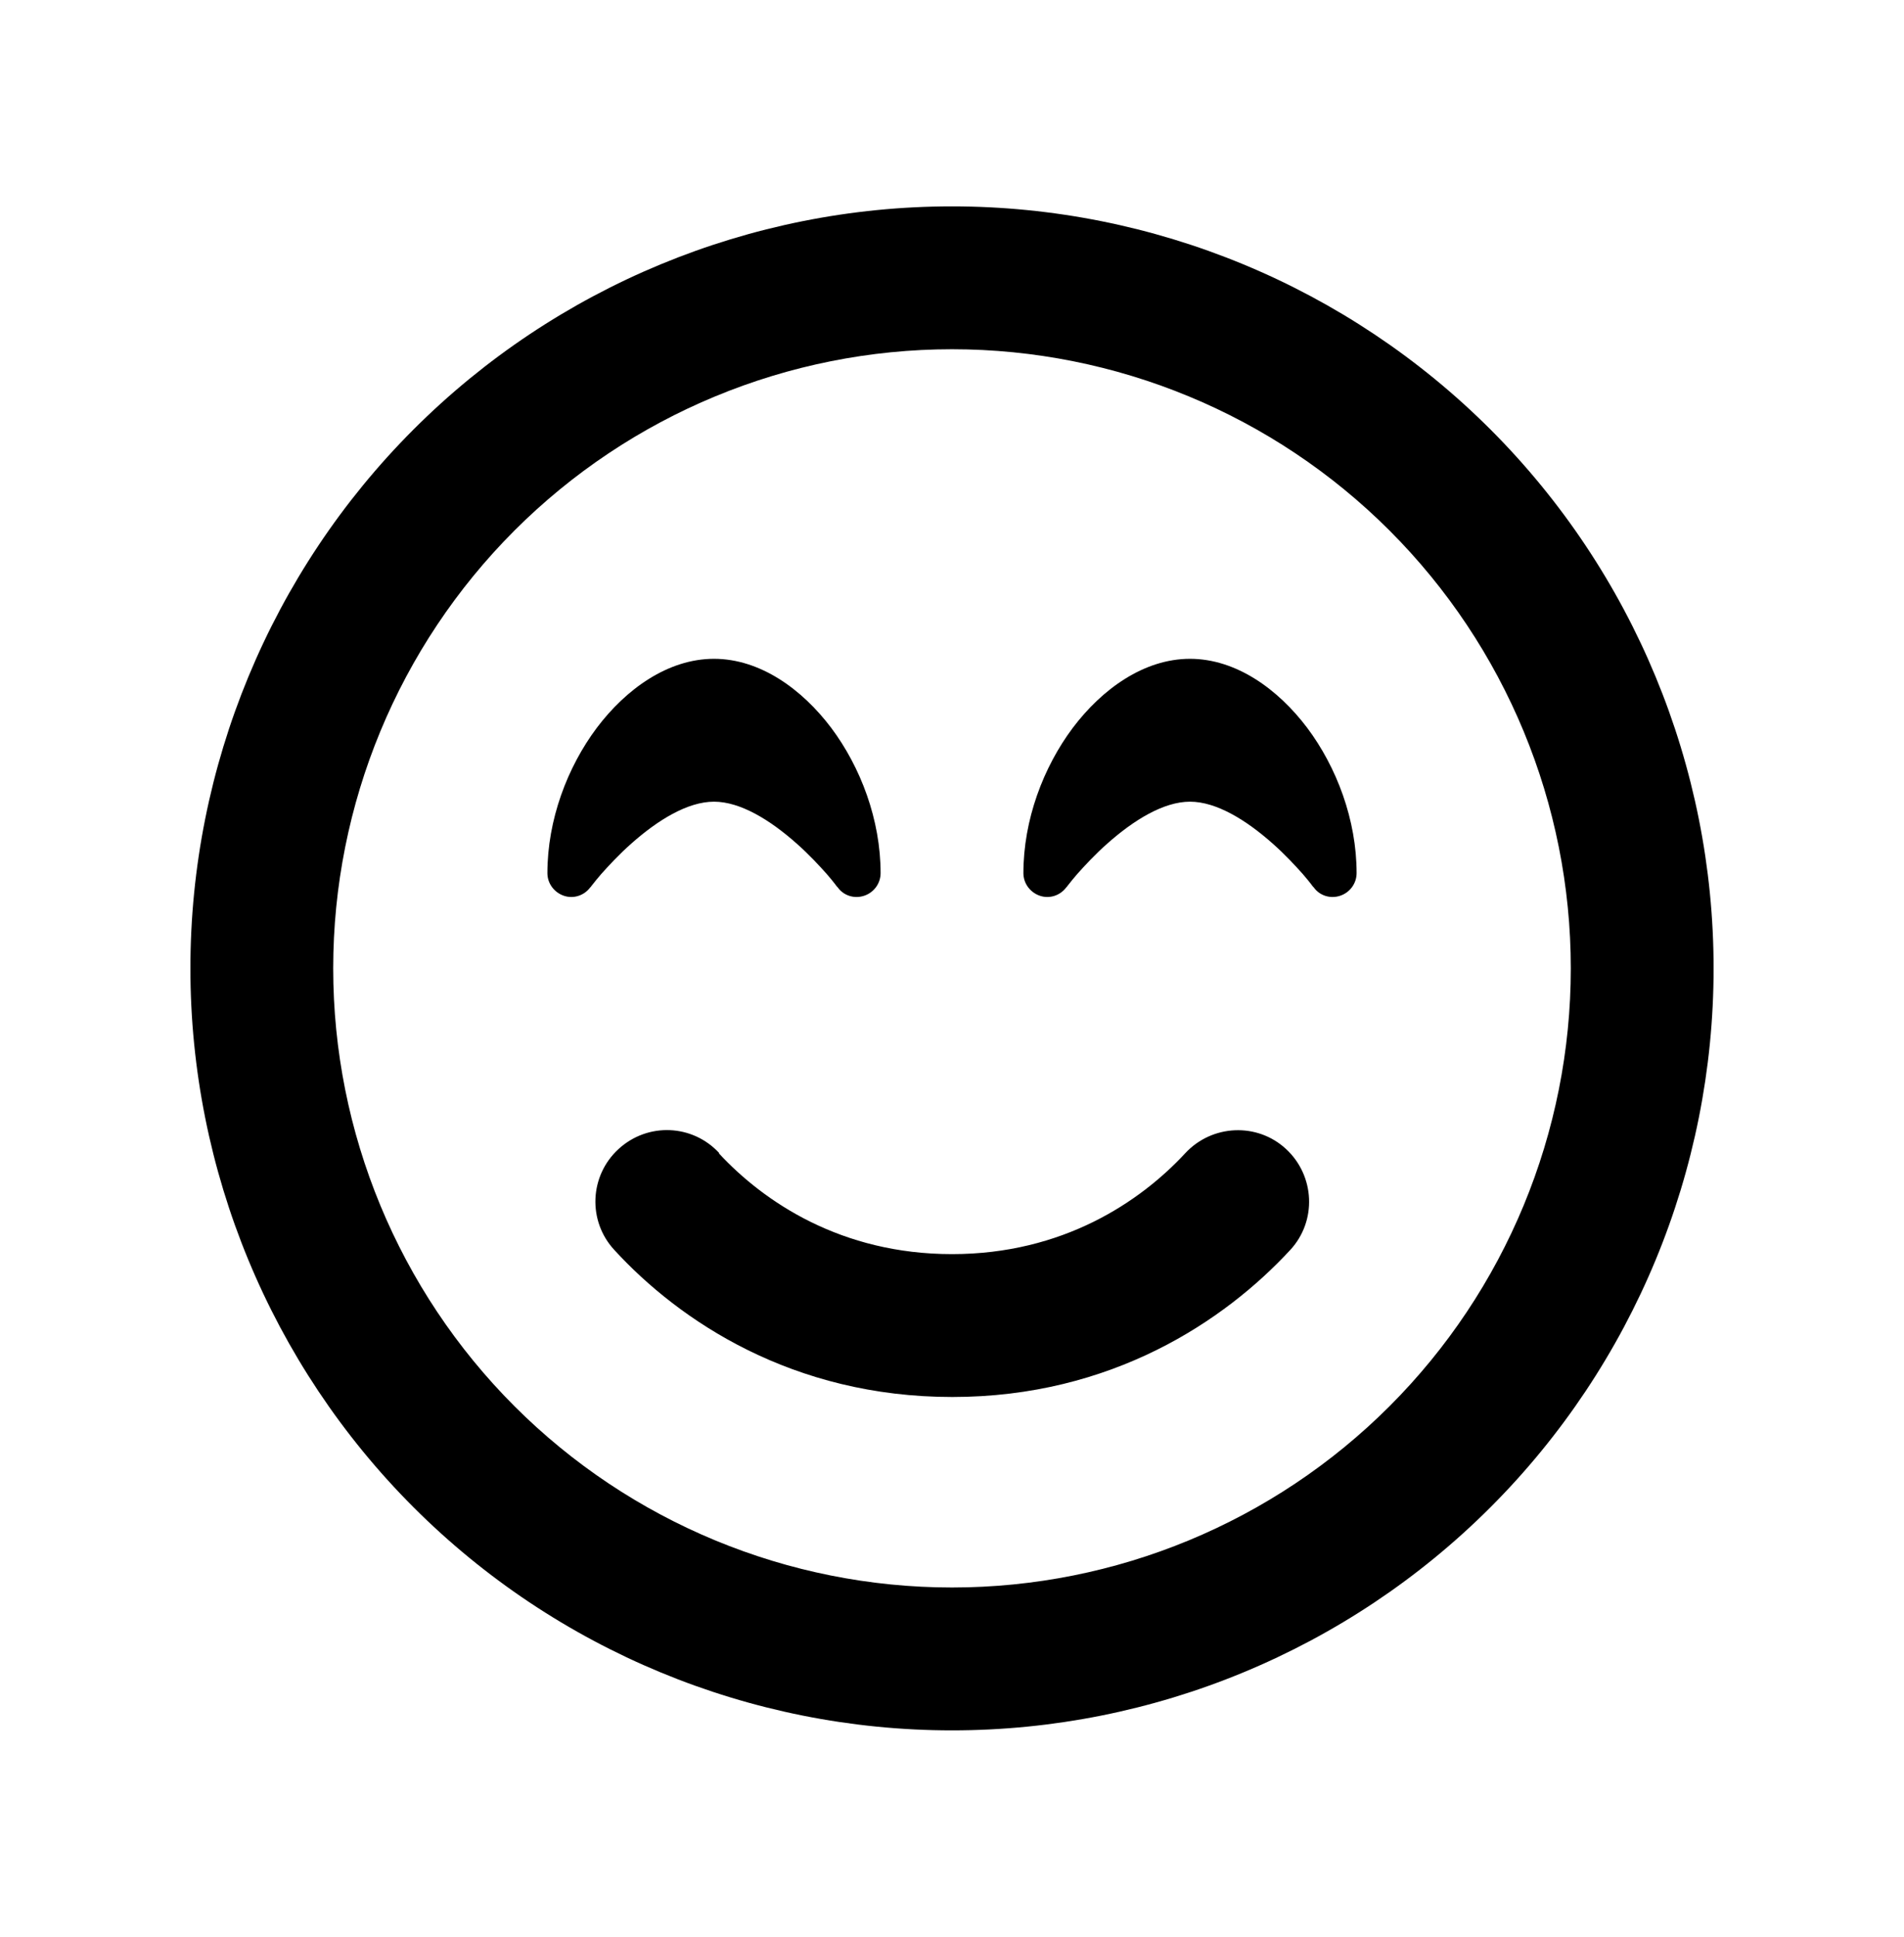 <svg width="60" height="61" viewBox="0 0 60 61" fill="none" xmlns="http://www.w3.org/2000/svg">
<path d="M49.5 30.5C49.5 25.328 47.446 20.368 43.789 16.711C40.132 13.055 35.172 11 30 11C24.828 11 19.868 13.055 16.211 16.711C12.555 20.368 10.5 25.328 10.5 30.5C10.5 35.672 12.555 40.632 16.211 44.289C19.868 47.946 24.828 50 30 50C35.172 50 40.132 47.946 43.789 44.289C47.446 40.632 49.5 35.672 49.5 30.5ZM6 30.5C6 24.135 8.529 18.03 13.029 13.529C17.53 9.029 23.635 6.5 30 6.5C36.365 6.5 42.47 9.029 46.971 13.529C51.471 18.03 54 24.135 54 30.5C54 36.865 51.471 42.97 46.971 47.471C42.47 51.971 36.365 54.5 30 54.5C23.635 54.5 17.53 51.971 13.029 47.471C8.529 42.97 6 36.865 6 30.5ZM22.65 36.322C24.075 37.859 26.512 39.5 30 39.5C33.487 39.5 35.925 37.859 37.35 36.322C38.194 35.413 39.619 35.347 40.528 36.191C41.438 37.034 41.503 38.459 40.659 39.369C38.597 41.6 35.034 44 30.009 44C24.984 44 21.413 41.609 19.359 39.369C18.516 38.459 18.572 37.034 19.491 36.191C20.409 35.347 21.825 35.403 22.669 36.322H22.65ZM26.4 27.95L26.381 27.931C26.363 27.913 26.344 27.884 26.316 27.847C26.259 27.772 26.166 27.659 26.053 27.528C25.819 27.266 25.491 26.909 25.097 26.562C24.272 25.831 23.334 25.25 22.5 25.25C21.666 25.25 20.728 25.831 19.903 26.562C19.509 26.909 19.181 27.266 18.947 27.528C18.834 27.659 18.741 27.772 18.684 27.847C18.656 27.884 18.628 27.913 18.619 27.931L18.6 27.95C18.403 28.212 18.066 28.316 17.766 28.212C17.466 28.109 17.25 27.828 17.25 27.5C17.25 25.822 17.878 24.163 18.806 22.925C19.725 21.706 21.047 20.75 22.5 20.75C23.953 20.75 25.275 21.706 26.194 22.925C27.122 24.163 27.75 25.822 27.75 27.5C27.75 27.819 27.544 28.109 27.234 28.212C26.925 28.316 26.587 28.212 26.4 27.95ZM41.4 27.95L41.381 27.931C41.362 27.913 41.344 27.884 41.316 27.847C41.259 27.772 41.166 27.659 41.053 27.528C40.819 27.266 40.491 26.909 40.097 26.562C39.272 25.831 38.334 25.25 37.5 25.25C36.666 25.25 35.728 25.831 34.903 26.562C34.509 26.909 34.181 27.266 33.947 27.528C33.834 27.659 33.741 27.772 33.684 27.847C33.656 27.884 33.628 27.913 33.619 27.931L33.6 27.95C33.403 28.212 33.066 28.316 32.766 28.212C32.466 28.109 32.25 27.828 32.25 27.5C32.25 25.822 32.878 24.163 33.806 22.925C34.725 21.706 36.047 20.75 37.5 20.75C38.953 20.75 40.275 21.706 41.194 22.925C42.122 24.163 42.75 25.822 42.75 27.5C42.75 27.819 42.544 28.109 42.234 28.212C41.925 28.316 41.587 28.212 41.4 27.95Z" fill="#000"/>
</svg>
